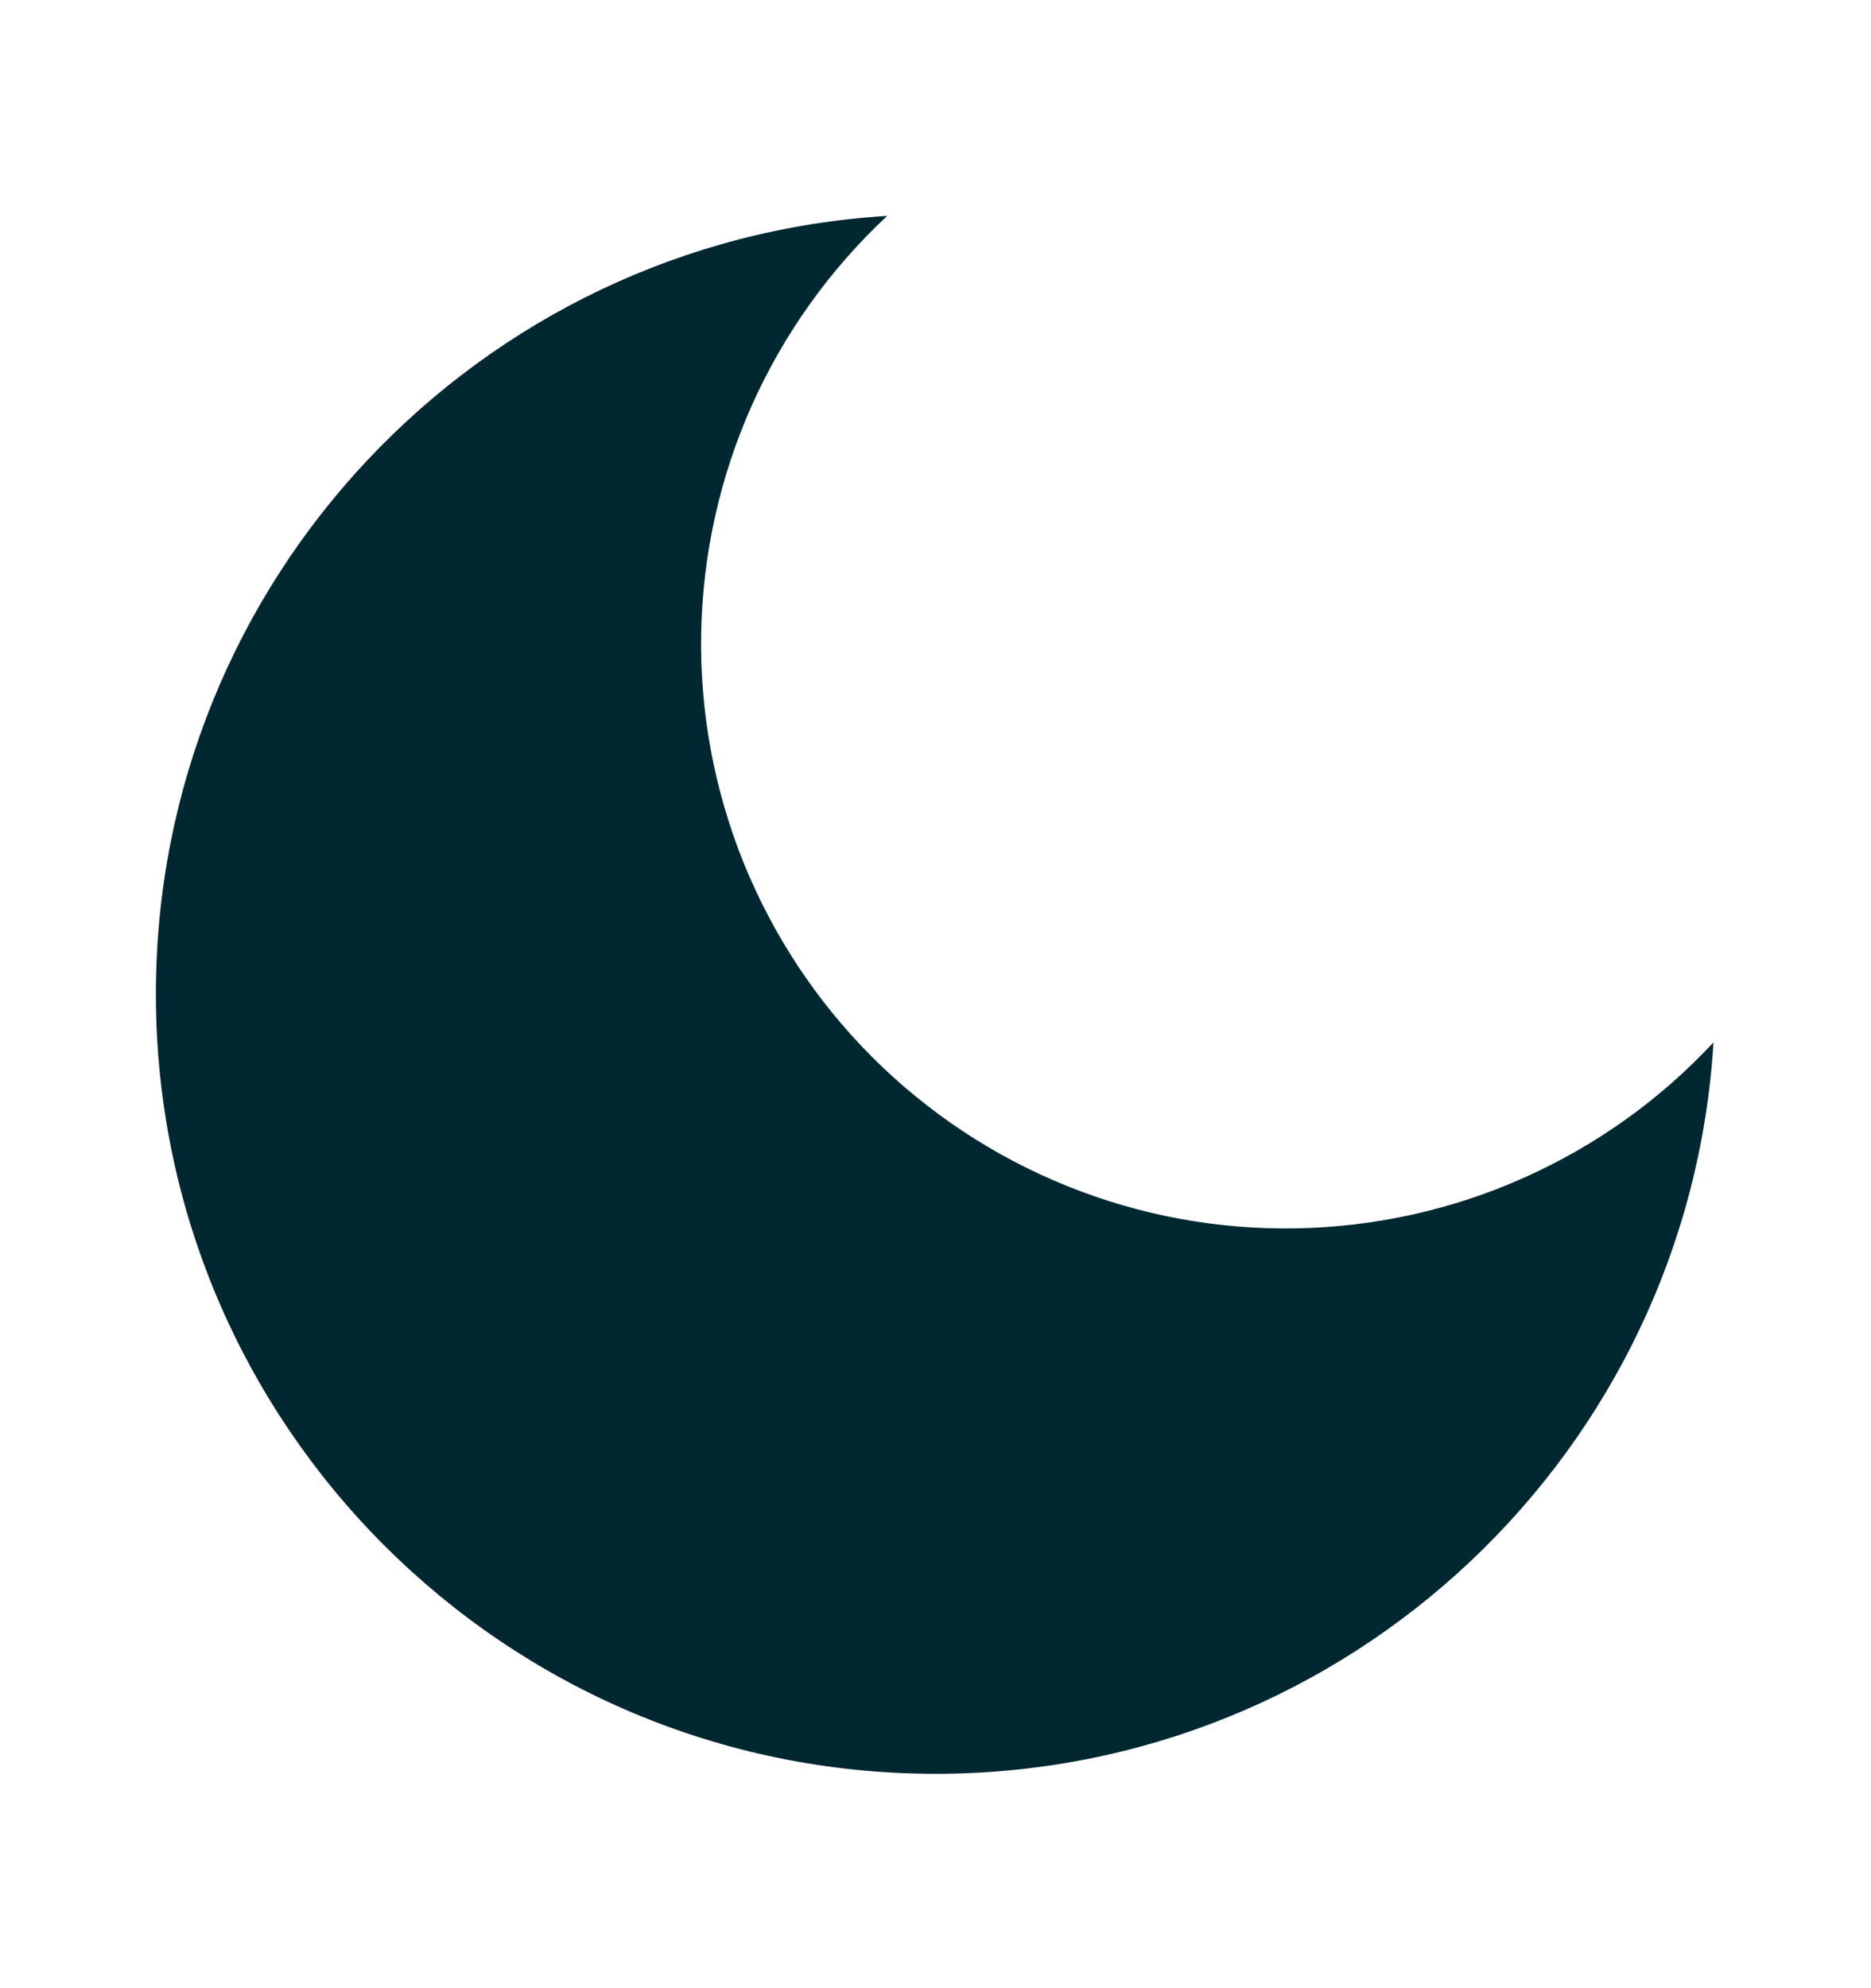 <svg width="16" height="17" viewBox="0 0 16 17" xmlns="http://www.w3.org/2000/svg">
    <path fill="#012831" d="M7.587 1.846C7.096 2.304 6.702 2.856 6.428 3.469C6.155 4.082 6.008 4.745 5.996 5.416C5.984 6.087 6.108 6.754 6.359 7.377C6.611 7.999 6.985 8.565 7.46 9.04C7.935 9.514 8.5 9.889 9.123 10.14C9.745 10.392 10.412 10.515 11.084 10.503C11.755 10.491 12.417 10.345 13.03 10.071C13.644 9.798 14.196 9.404 14.653 8.913C14.441 12.403 11.544 15.167 8.001 15.167C4.318 15.167 1.333 12.182 1.333 8.5C1.333 4.957 4.098 2.059 7.587 1.846Z"/>
</svg>

